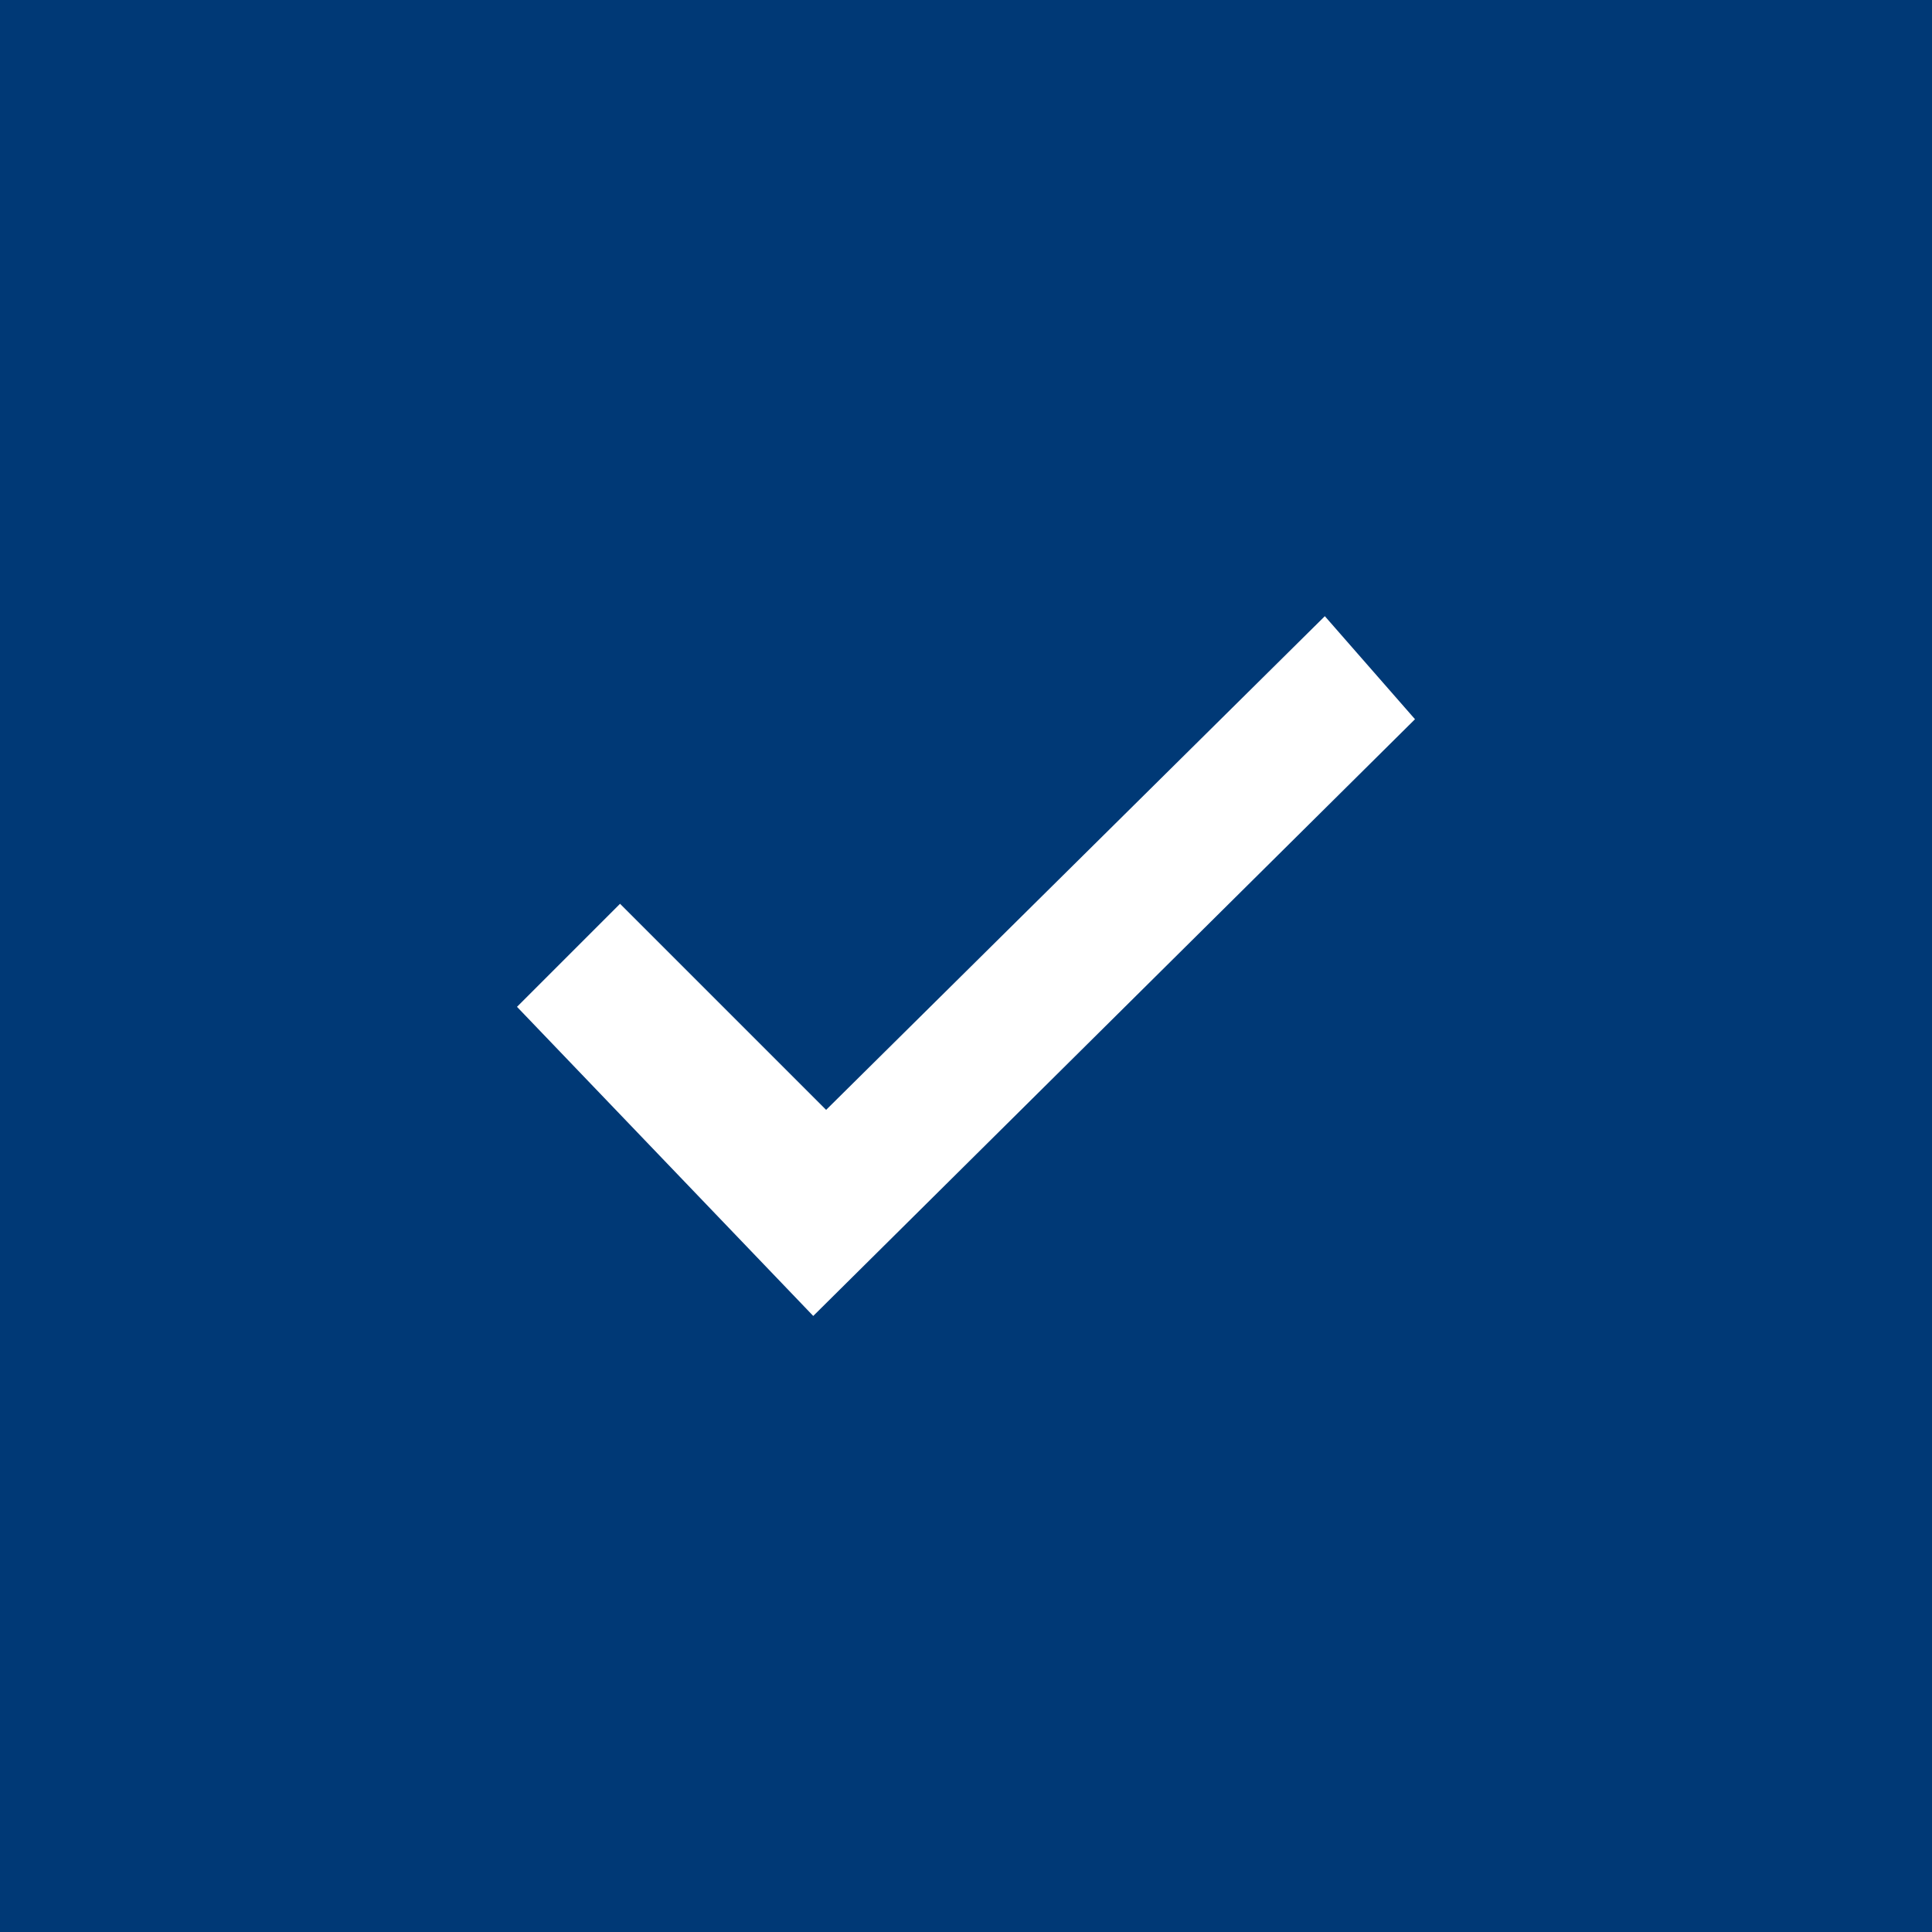 <?xml version="1.0" encoding="utf-8"?>
<!-- Generator: Adobe Illustrator 25.2.1, SVG Export Plug-In . SVG Version: 6.00 Build 0)  -->
<svg version="1.1" id="check" xmlns="http://www.w3.org/2000/svg" xmlns:xlink="http://www.w3.org/1999/xlink" x="0px" y="0px"
	 viewBox="0 0 15 15" enable-background="new 0 0 15 15" xml:space="preserve">
<rect id="Rectangle_60_copy" fill="#003976" width="15" height="15"/>
<path fill-rule="evenodd" clip-rule="evenodd" fill="#FFFFFF" d="M6.314,10.217l-2.3-2.4l0.8-0.8l1.6,1.6l3.872-3.833
	l0.7,0.8L6.314,10.217z"/>
</svg>
